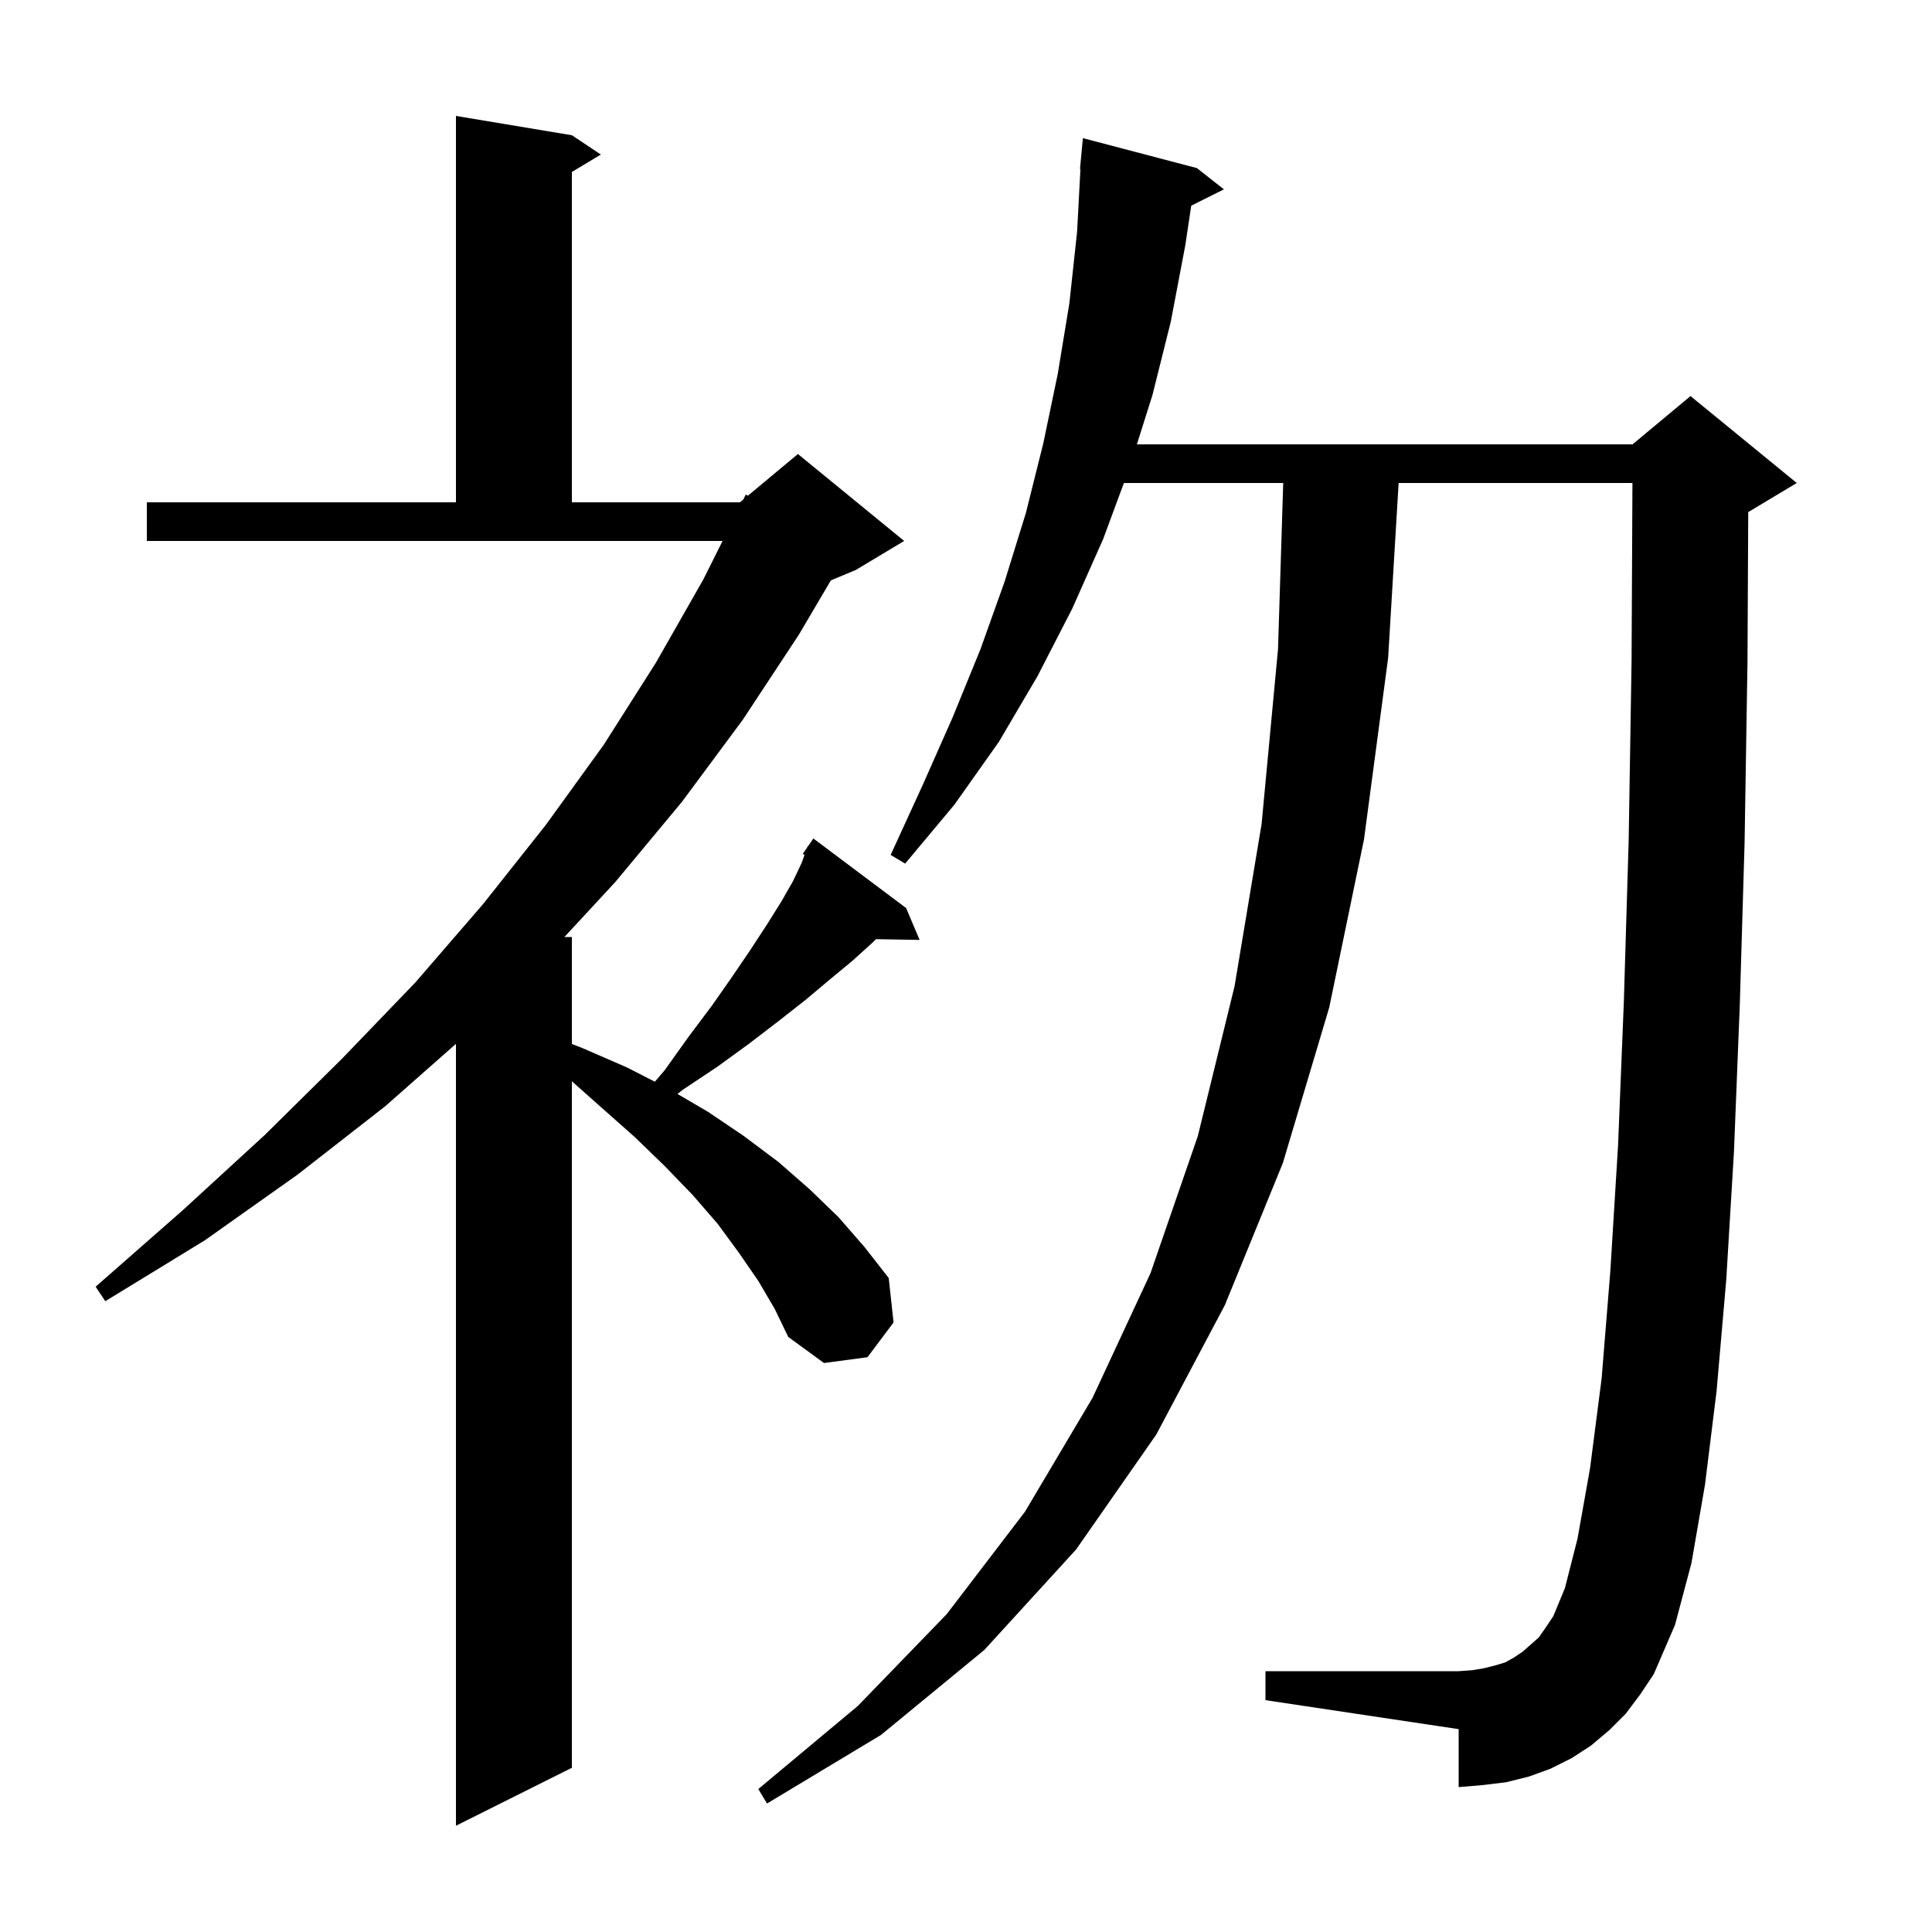 <svg xmlns="http://www.w3.org/2000/svg" xmlns:xlink="http://www.w3.org/1999/xlink" version="1.1" baseProfile="full" viewBox="0 0 200 200" width="200" height="200"><g fill="currentColor"><path d="M 78.5 132.6 L 76.5 129.7 L 74.3 126.7 L 71.7 123.7 L 68.8 120.7 L 65.7 117.7 L 62.2 114.6 L 59.2 111.933 L 59.2 183.0 L 47.2 189.0 L 47.2 108.059 L 39.9 114.5 L 30.8 121.6 L 21.2 128.4 L 10.9 134.7 L 9.9 133.2 L 18.9 125.3 L 27.4 117.5 L 35.4 109.6 L 43.0 101.7 L 50.0 93.6 L 56.5 85.4 L 62.5 77.1 L 67.9 68.6 L 72.8 60.0 L 74.8 56.0 L 15.2 56.0 L 15.2 52.0 L 47.2 52.0 L 47.2 12.0 L 59.2 14.0 L 62.2 16.0 L 59.2 17.8 L 59.2 52.0 L 76.6 52.0 L 76.943 51.714 L 77.2 51.2 L 77.423 51.314 L 82.6 47.0 L 93.6 56.0 L 88.6 59.0 L 86.01 60.079 L 82.7 65.7 L 76.9 74.5 L 70.6 83.0 L 63.7 91.3 L 58.427 97.0 L 59.2 97.0 L 59.2 108.073 L 60.3 108.5 L 64.9 110.5 L 67.79 111.979 L 68.8 110.8 L 71.3 107.3 L 73.7 104.1 L 75.8 101.1 L 77.7 98.3 L 79.4 95.7 L 80.9 93.3 L 82.1 91.2 L 83.0 89.3 L 83.284 88.496 L 83.1 88.4 L 83.547 87.749 L 83.6 87.6 L 83.635 87.622 L 84.2 86.8 L 93.8 94.0 L 95.2 97.3 L 90.678 97.222 L 90.3 97.6 L 88.2 99.5 L 85.9 101.4 L 83.4 103.5 L 80.6 105.7 L 77.6 108.0 L 74.3 110.4 L 70.7 112.8 L 70.129 113.244 L 73.3 115.1 L 77.0 117.6 L 80.6 120.3 L 83.8 123.1 L 86.8 126.0 L 89.5 129.1 L 92.0 132.3 L 92.5 136.9 L 89.8 140.5 L 85.3 141.1 L 81.6 138.4 L 80.2 135.5 Z M 168.3 177.4 L 166.6 179.1 L 164.7 180.7 L 162.7 182.0 L 160.5 183.1 L 158.3 183.9 L 155.9 184.5 L 153.4 184.8 L 151.0 185.0 L 151.0 179.0 L 131.0 176.0 L 131.0 173.0 L 151.0 173.0 L 152.4 172.9 L 153.6 172.7 L 154.8 172.4 L 155.8 172.1 L 156.7 171.6 L 157.6 171.0 L 158.4 170.3 L 159.3 169.5 L 160.0 168.5 L 160.8 167.3 L 162.0 164.4 L 163.3 159.3 L 164.6 152.0 L 165.8 142.7 L 166.7 131.6 L 167.5 118.6 L 168.1 103.7 L 168.6 87.0 L 168.9 68.4 L 168.99 50.0 L 144.786 50.0 L 143.7 68.1 L 141.2 86.9 L 137.6 104.3 L 132.8 120.4 L 126.8 135.1 L 119.7 148.5 L 111.4 160.4 L 101.9 170.8 L 91.2 179.6 L 79.4 186.7 L 78.5 185.2 L 88.8 176.6 L 98.0 167.1 L 106.1 156.5 L 113.1 144.7 L 119.1 131.8 L 124.0 117.6 L 127.8 102.1 L 130.6 85.3 L 132.3 67.2 L 132.838 50.0 L 116.345 50.0 L 114.2 55.8 L 111.0 63.0 L 107.4 70.0 L 103.4 76.8 L 98.8 83.3 L 93.7 89.4 L 92.2 88.5 L 95.5 81.3 L 98.6 74.3 L 101.5 67.2 L 104.0 60.2 L 106.2 53.1 L 108.0 45.9 L 109.5 38.7 L 110.7 31.4 L 111.5 24.0 L 111.847 17.5 L 111.8 17.5 L 112.1 14.3 L 123.9 17.4 L 126.7 19.6 L 123.316 21.292 L 122.7 25.4 L 121.2 33.3 L 119.3 40.9 L 117.689 46.0 L 169.0 46.0 L 175.0 41.0 L 186.0 50.0 L 181.0 53.0 L 180.976 53.01 L 180.9 68.5 L 180.6 87.2 L 180.1 104.1 L 179.5 119.2 L 178.7 132.5 L 177.7 144.0 L 176.5 153.7 L 175.1 161.8 L 173.4 168.2 L 171.2 173.3 L 169.8 175.4 Z "/></g></svg>